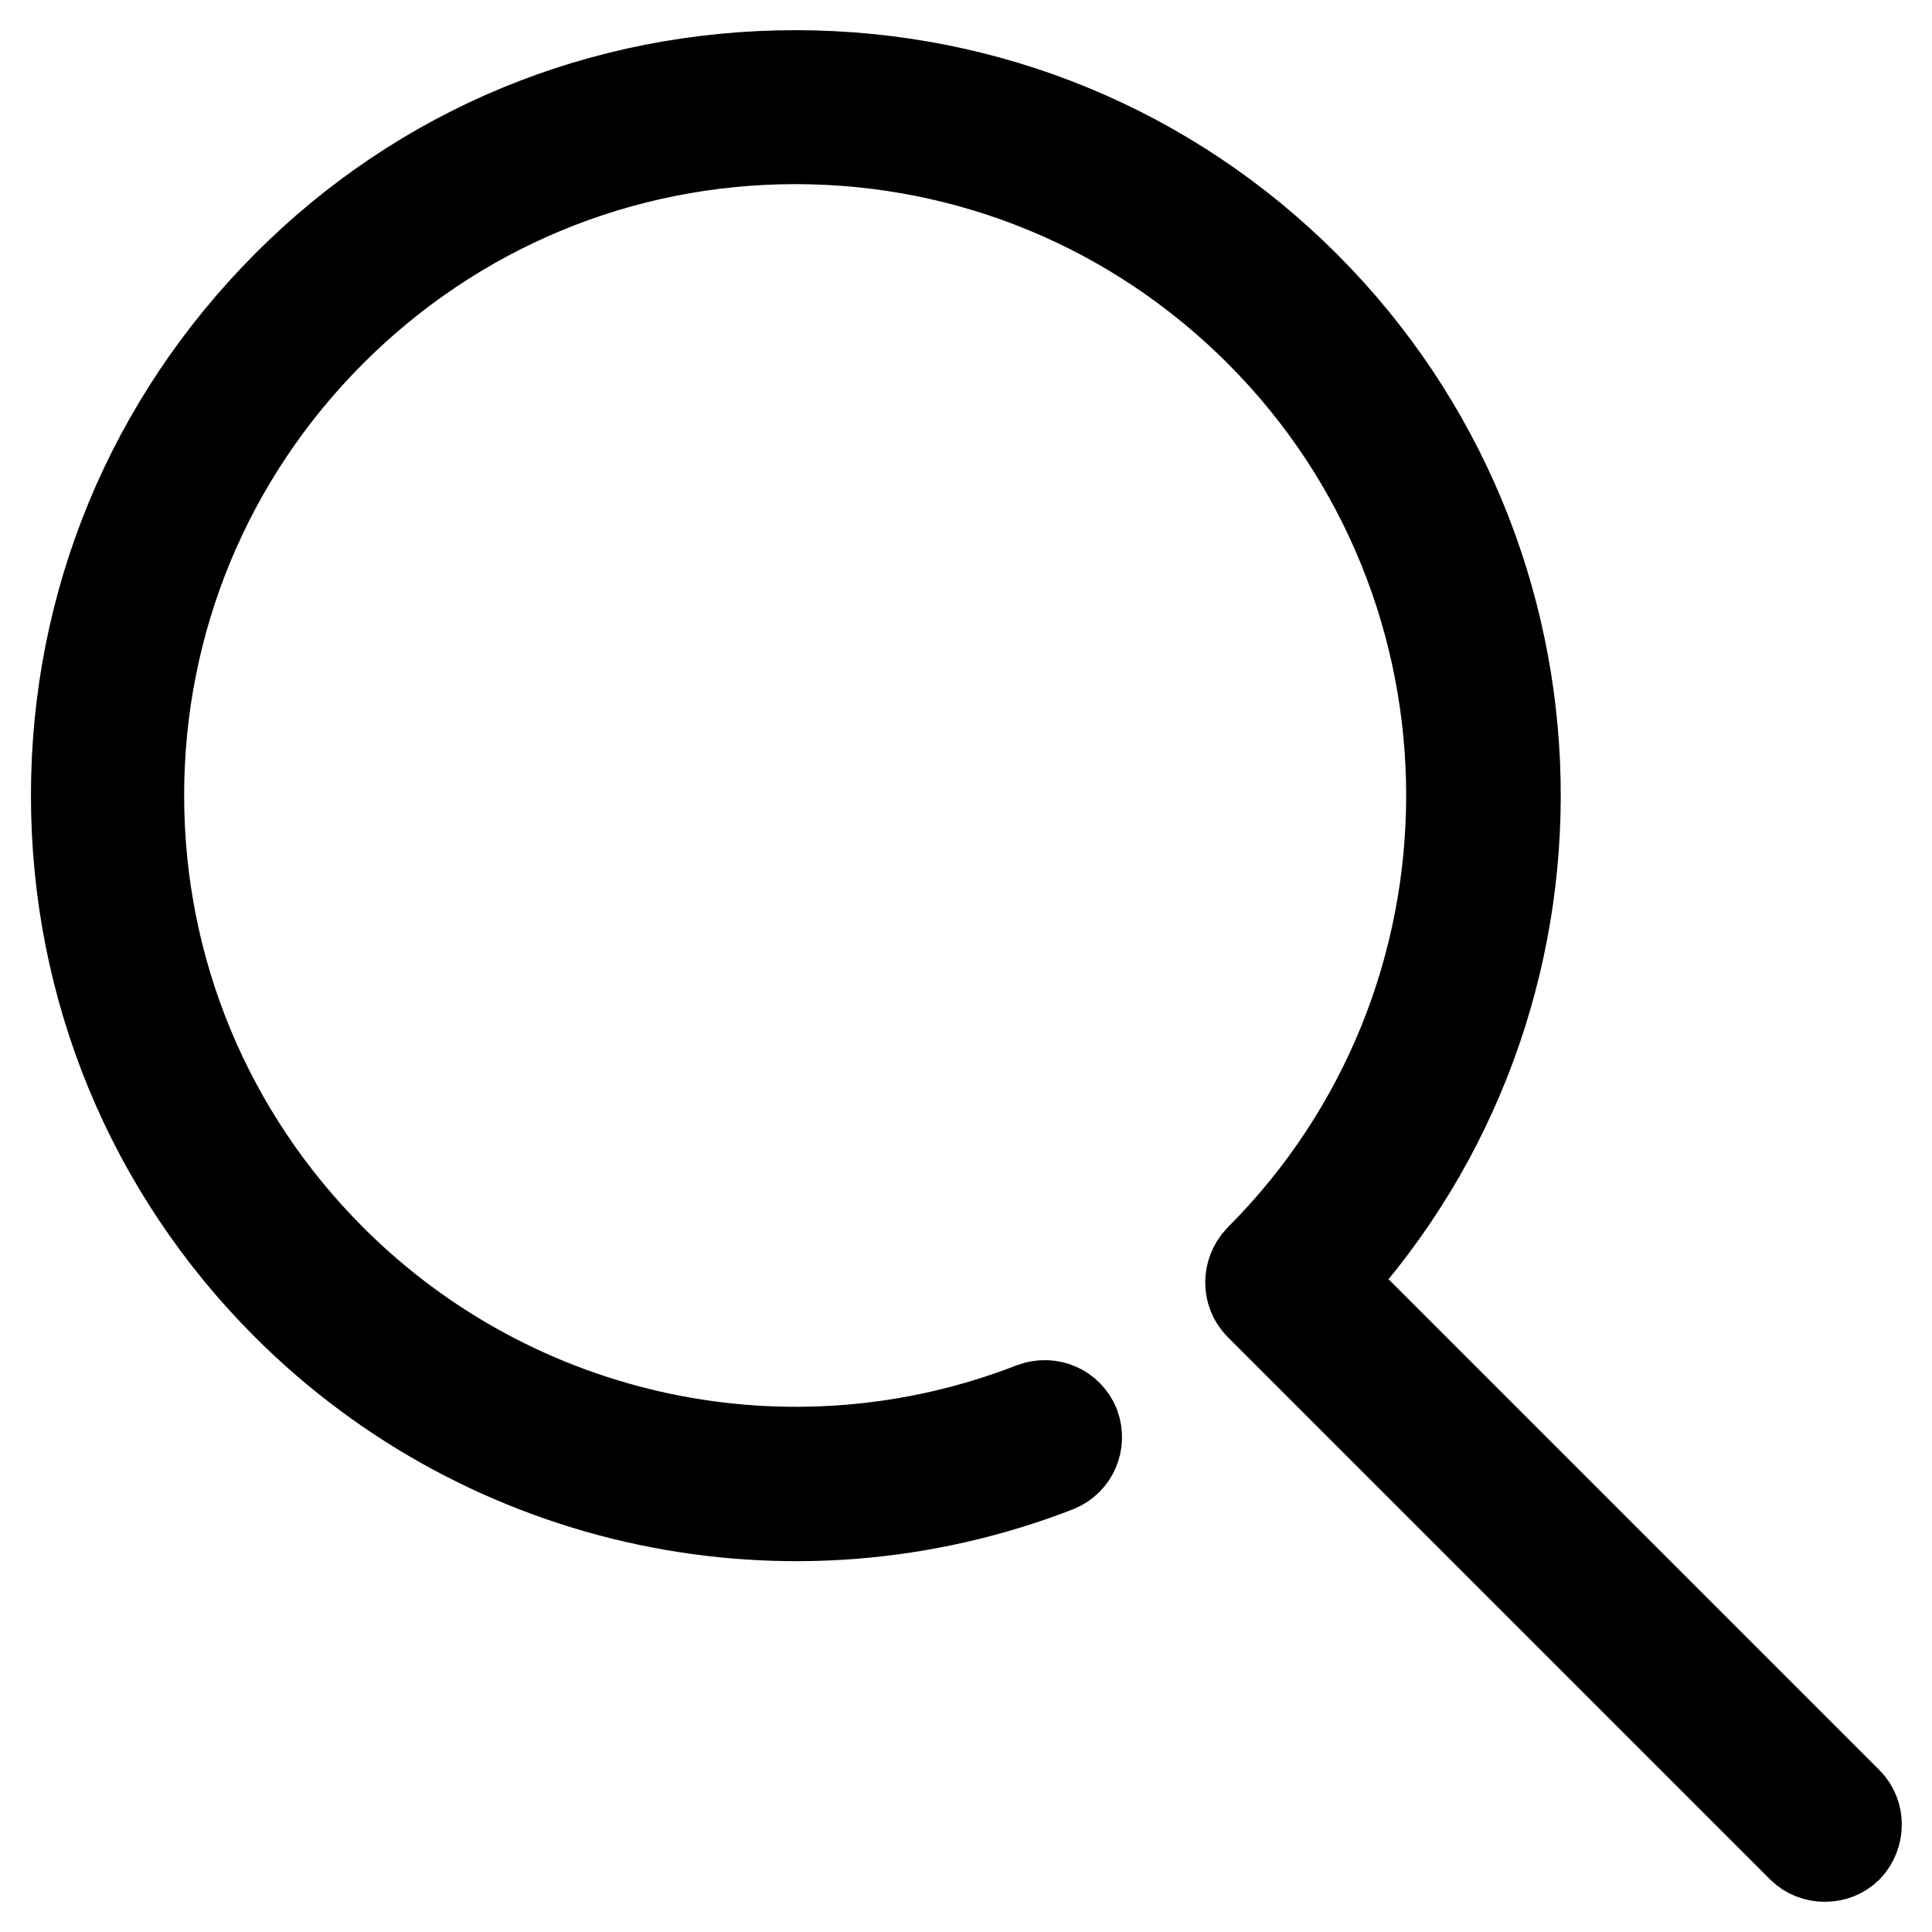 <?xml version="1.0" encoding="utf-8"?>
<!-- Svg Vector Icons : http://www.onlinewebfonts.com/icon -->
<!DOCTYPE svg PUBLIC "-//W3C//DTD SVG 1.1//EN" "http://www.w3.org/Graphics/SVG/1.1/DTD/svg11.dtd">
<svg version="1.1" xmlns="http://www.w3.org/2000/svg" xmlns:xlink="http://www.w3.org/1999/xlink" x="0px" y="0px" viewBox="0 0 256 256" enable-background="new 0 0 256 256" xml:space="preserve">
<g> <path stroke-width="12" fill-opacity="0" stroke="#000000"  d="M241.8,246c-1.1,0-2.2-0.4-3-1.2l-71.9-71.9c-1.6-1.6-1.6-4.3,0-6c33.9-33.9,33.9-89.1,0-123 c-16.4-16.4-38.3-25.5-61.5-25.5s-45.1,9.1-61.5,25.5c-16.4,16.4-25.5,38.3-25.5,61.5c0,23.2,9.1,45.1,25.5,61.5 c24.4,24.4,60.9,32.1,93,19.6c2.2-0.8,4.6,0.2,5.5,2.4c0.8,2.2-0.2,4.6-2.4,5.5c-35.3,13.7-75.3,5.2-102-21.5 c-18-18-27.9-42-27.9-67.5c0-25.5,9.9-49.4,27.9-67.5S79.9,10,105.4,10s49.5,9.9,67.5,27.9c36.2,36.2,37.2,94.5,2.9,131.9l69,69 c1.6,1.6,1.6,4.3,0,6C244,245.6,242.9,246,241.8,246z"/></g>
</svg>